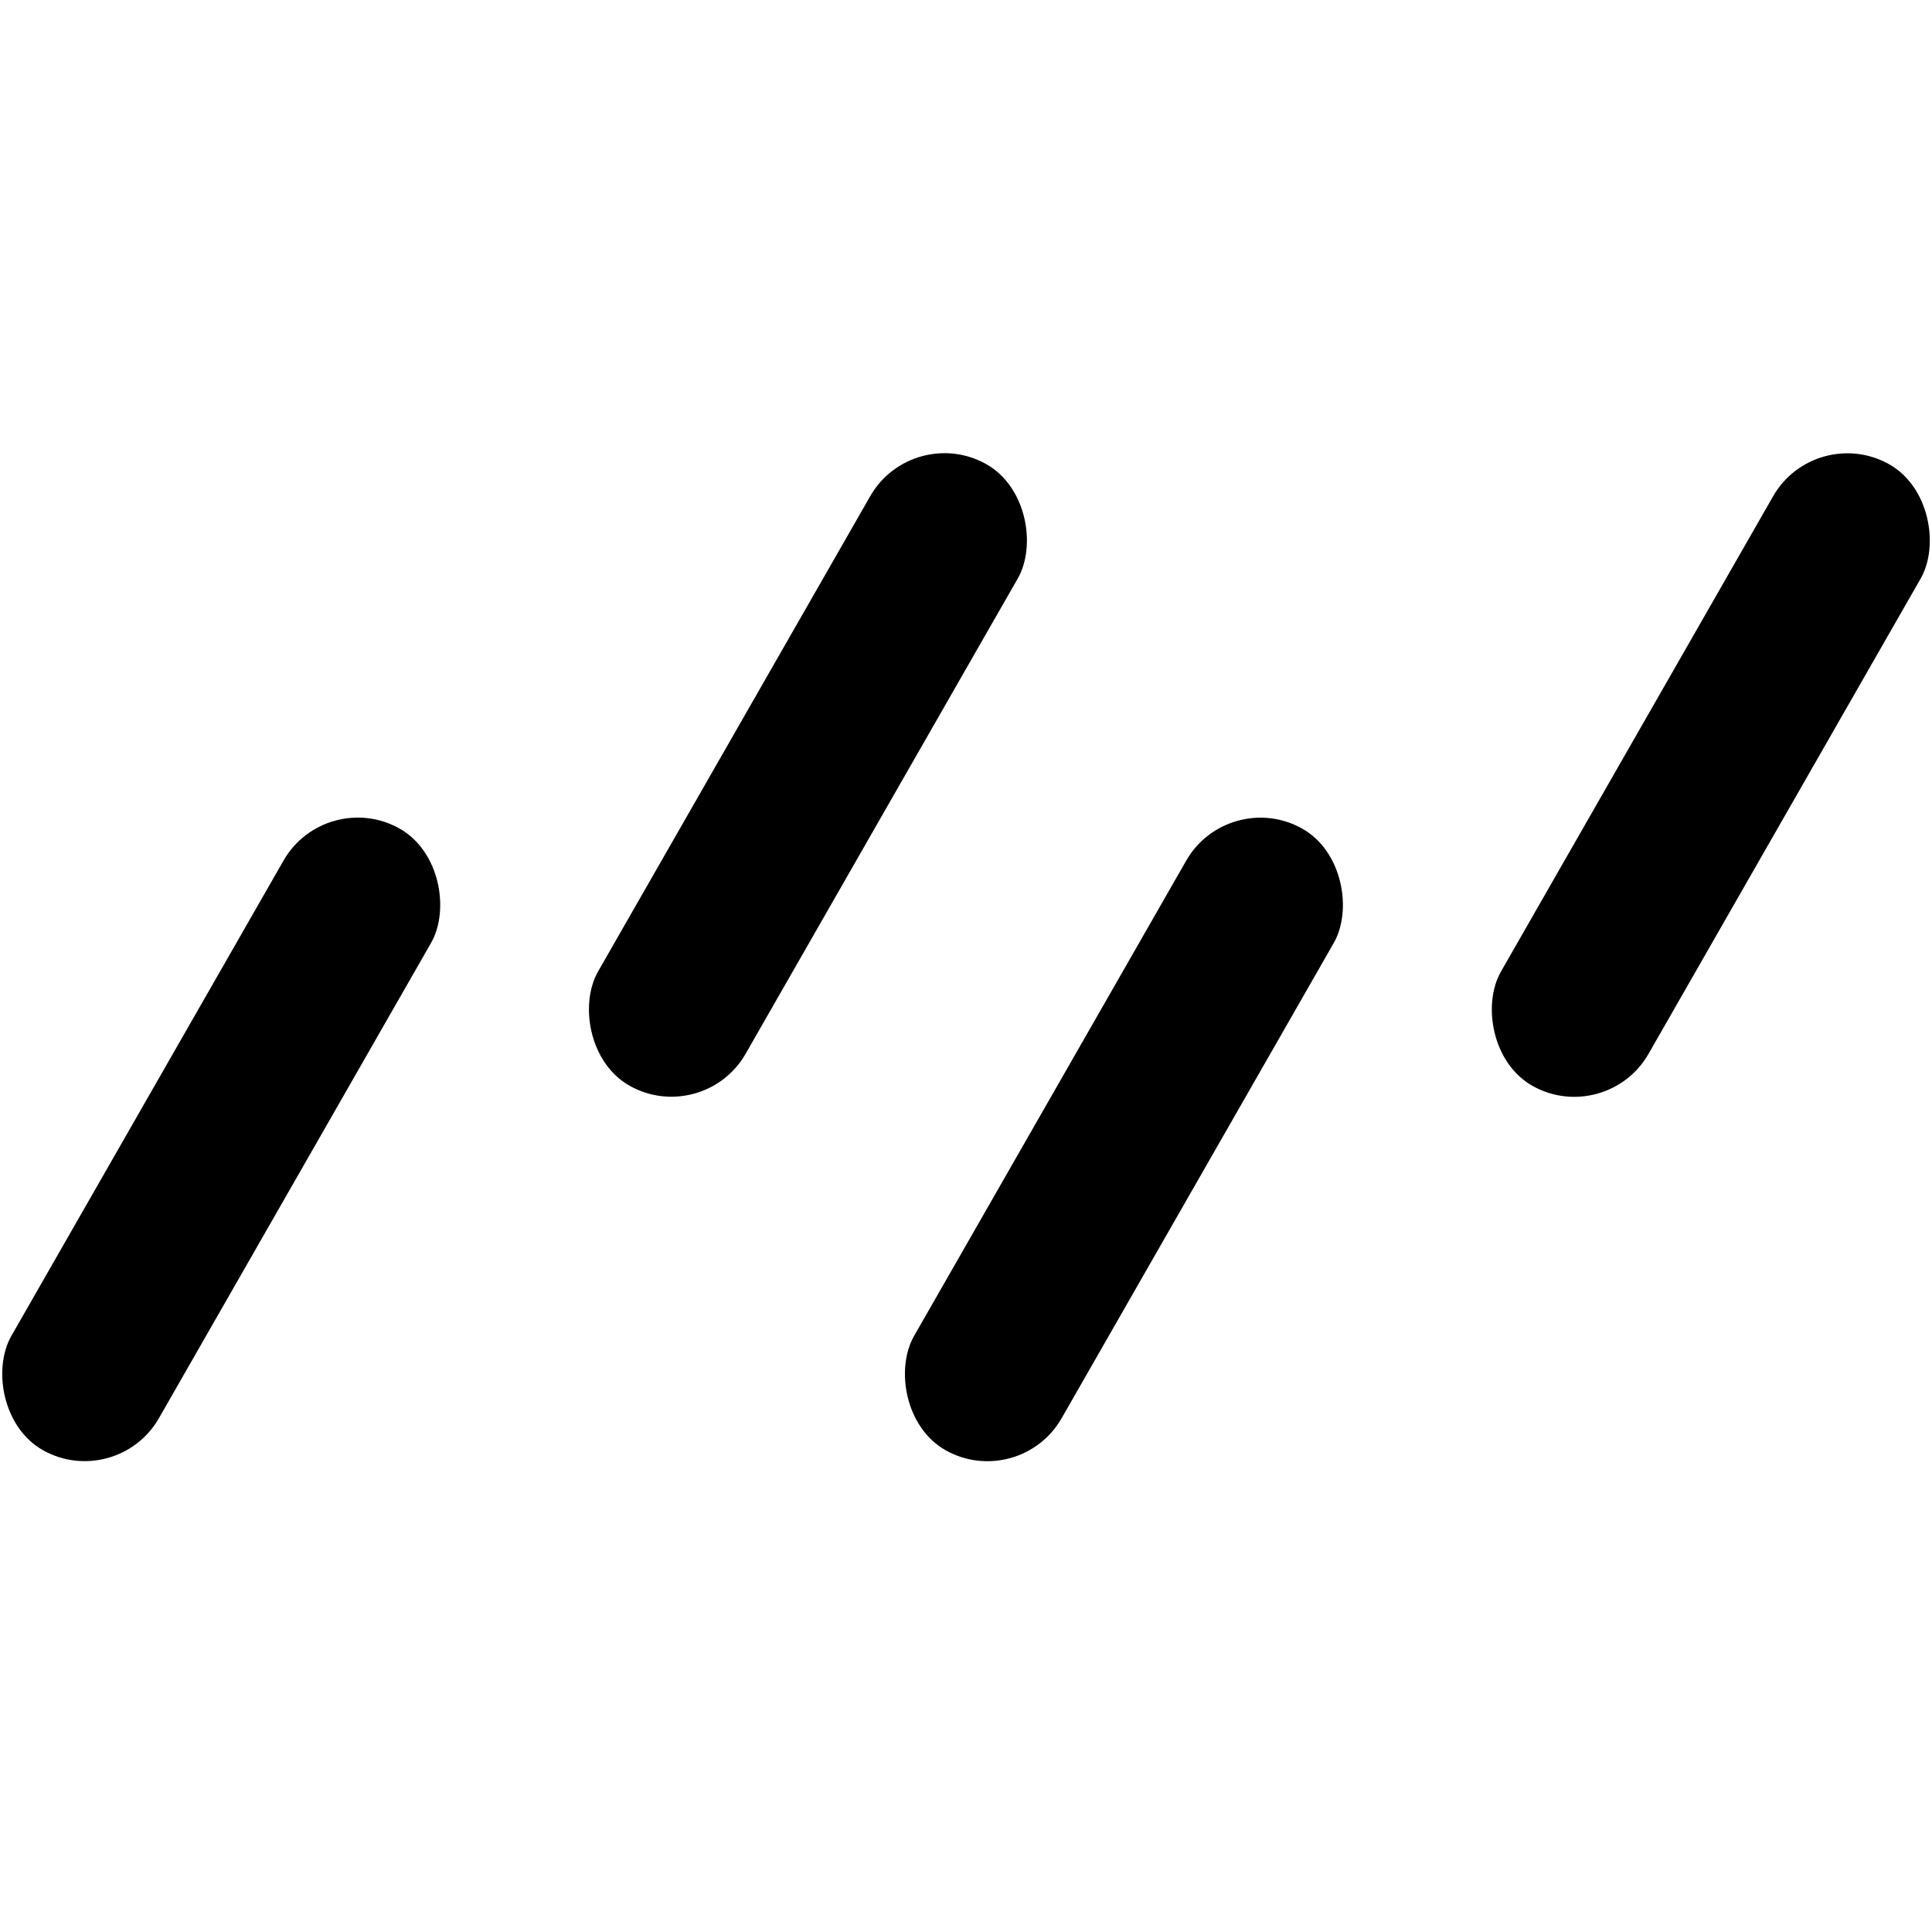 <svg xmlns="http://www.w3.org/2000/svg" width="64" height="64" fill="none">
    <rect width="5.596" height="23.735" x="22.314" y="17.497" fill="currentFill" rx="2.798" style="fill:#000;fill-opacity:1;stroke-width:1.065" transform="matrix(.873 .488 -.497 .868 0 0)"/>
    <rect width="5.596" height="23.735" x="33.181" y="-2.52" fill="currentFill" rx="2.798" style="fill:#000;fill-opacity:1;stroke-width:1.065" transform="matrix(.873 .488 -.497 .868 0 0)"/>
    <rect width="5.596" height="23.735" x="59.136" y="-17.108" fill="currentFill" rx="2.798" style="fill:#000;fill-opacity:1;stroke-width:1.065" transform="matrix(.873 .488 -.497 .868 0 0)"/>
    <rect width="5.596" height="23.735" x="48.263" y="2.911" fill="currentFill" rx="2.798" style="fill:#000;fill-opacity:1;stroke-width:1.065" transform="matrix(.873 .488 -.497 .868 0 0)"/>
</svg>

